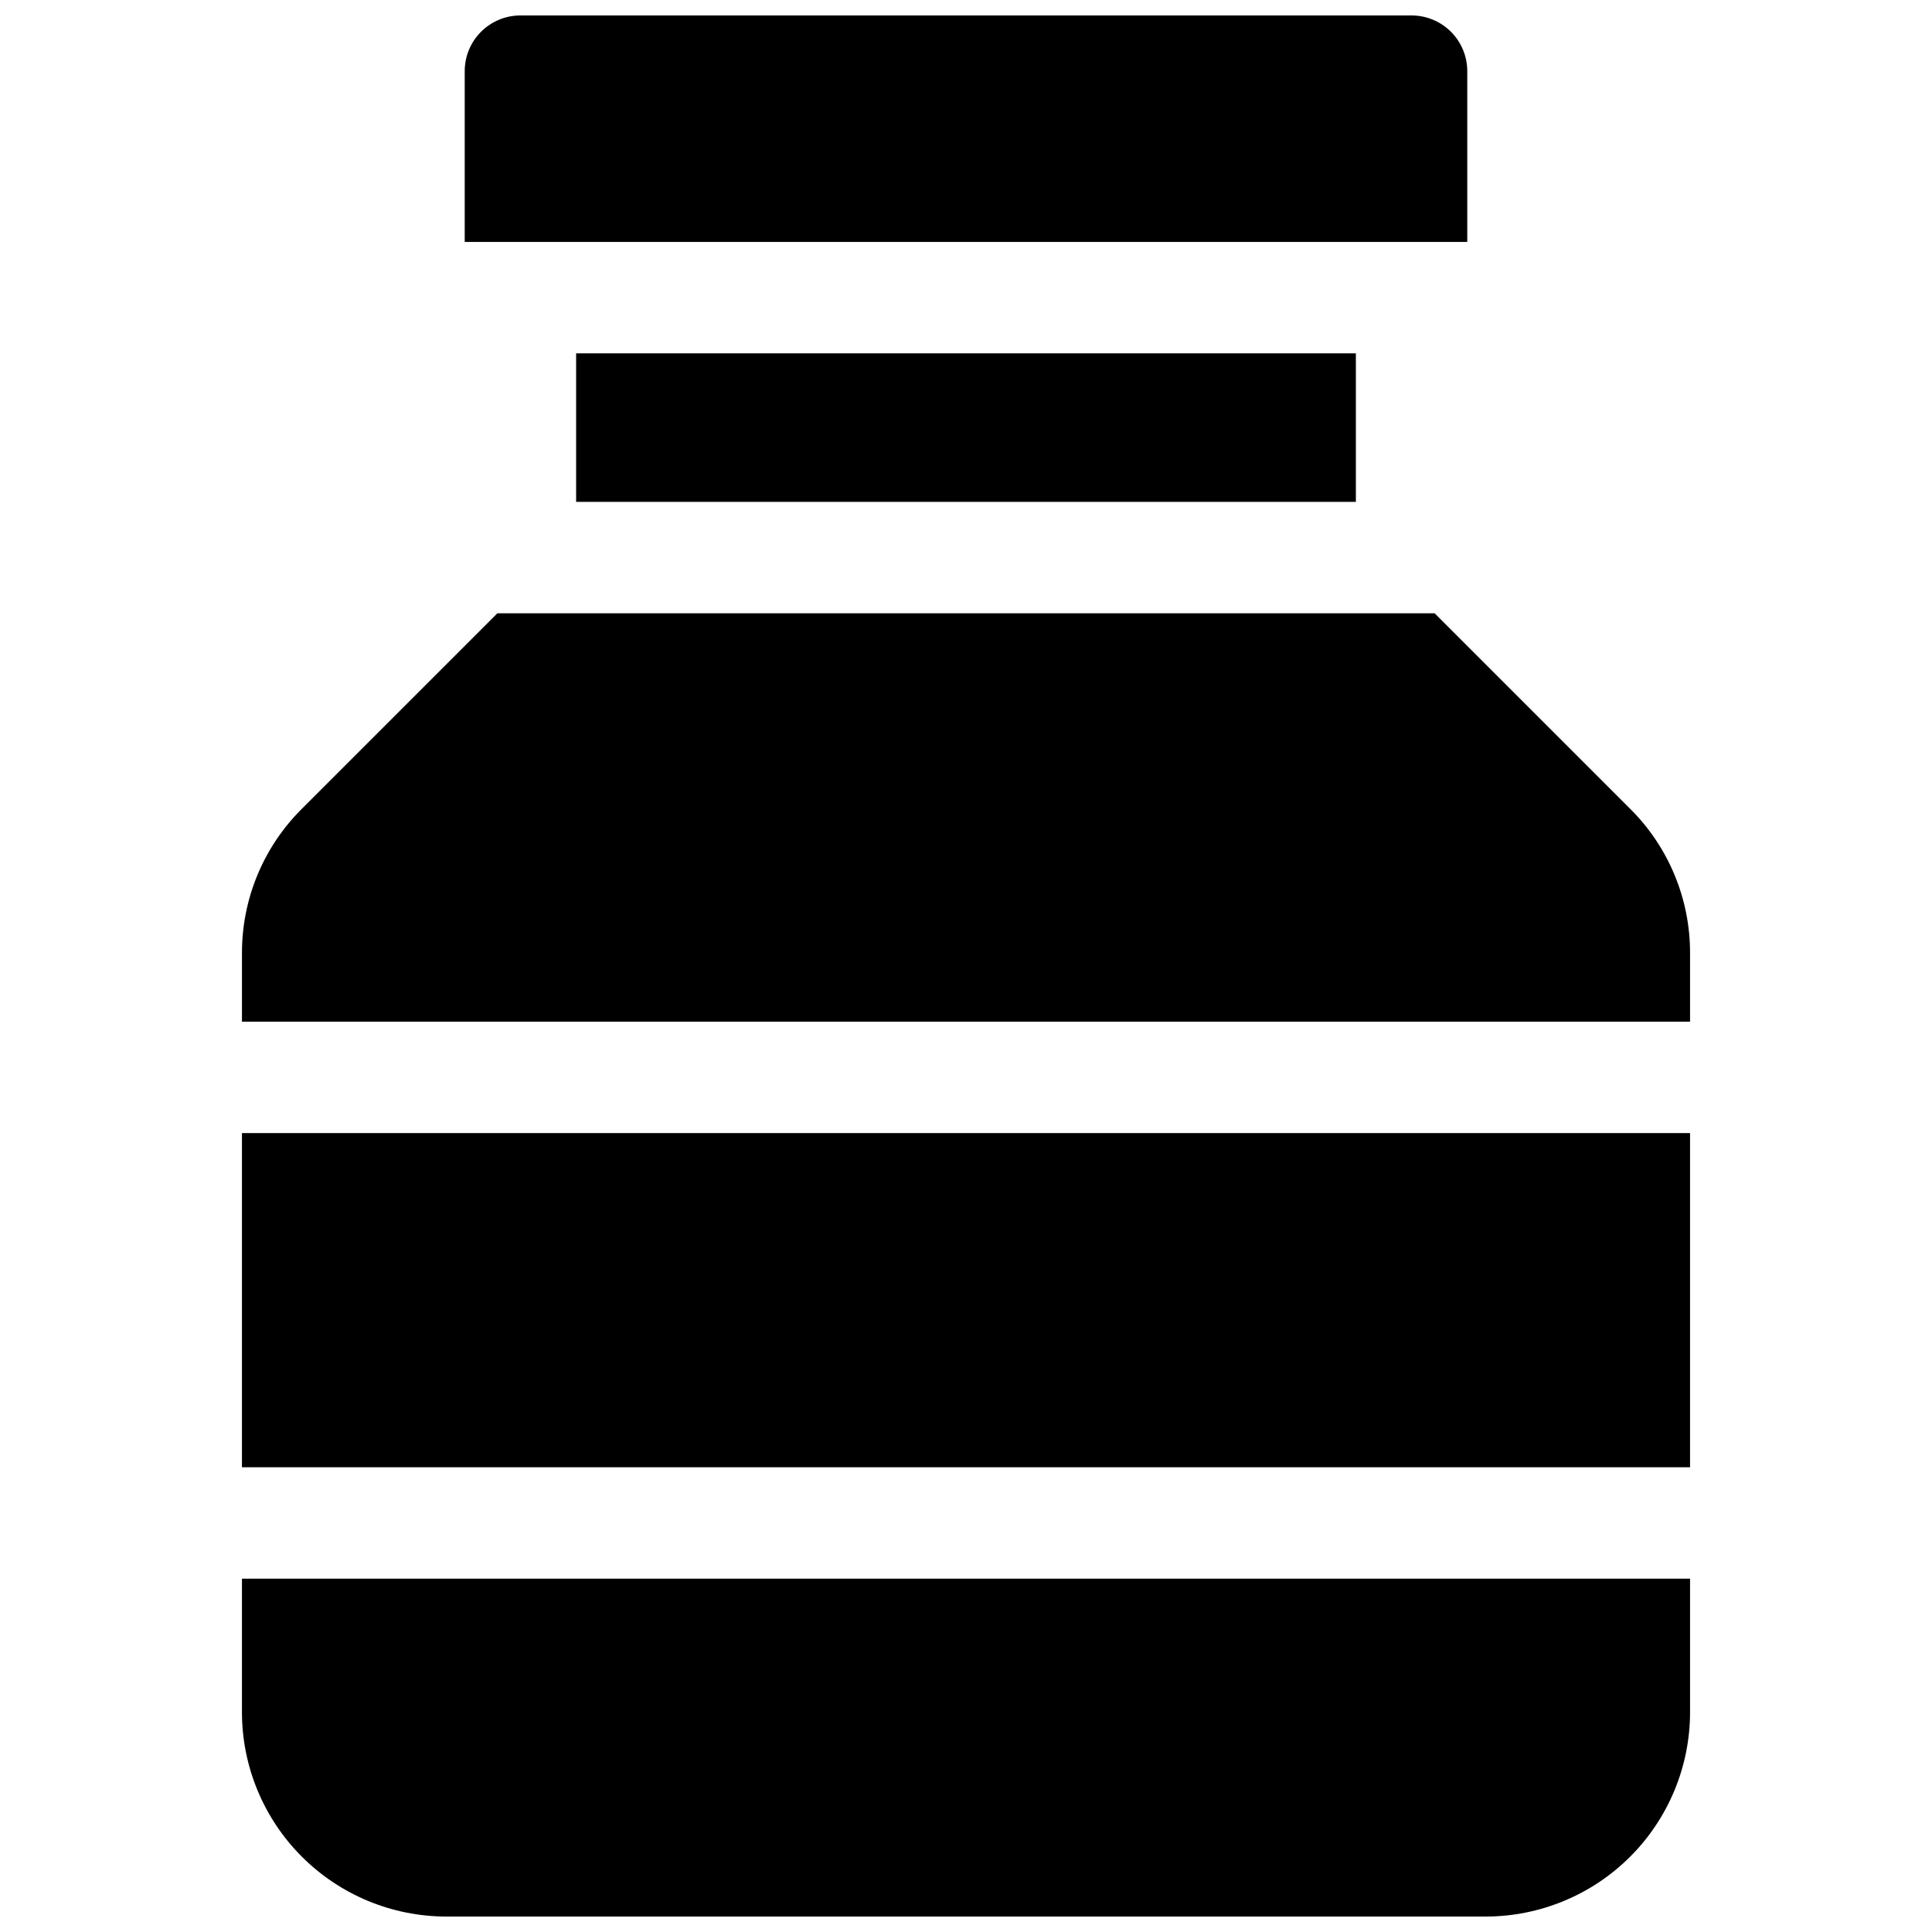 <?xml version="1.0" encoding="UTF-8"?>
<!-- Uploaded to: SVG Repo, www.svgrepo.com, Generator: SVG Repo Mixer Tools -->
<svg width="800px" height="800px" version="1.1" viewBox="144 144 512 512" xmlns="http://www.w3.org/2000/svg">
 <defs>
  <clipPath id="b">
   <path d="m267 148.09h266v60.906h-266z"/>
  </clipPath>
  <clipPath id="a">
   <path d="m208 562h384v89.902h-384z"/>
  </clipPath>
 </defs>
 <path d="m296.68 237.64h206.64v39.359h-206.64z"/>
 <path d="m208.12 444.28h383.76v88.559h-383.76z"/>
 <g clip-path="url(#b)">
  <path d="m532.84 208.12v-45.262c0-3.918-1.555-7.672-4.324-10.438-2.769-2.769-6.523-4.324-10.438-4.324h-236.16c-3.914 0-7.668 1.555-10.438 4.324-2.766 2.766-4.324 6.519-4.324 10.438v45.262z"/>
 </g>
 <g clip-path="url(#a)">
  <path d="m208.12 562.36v35.426-0.004c0.016 14.352 5.723 28.105 15.871 38.254 10.145 10.145 23.902 15.852 38.25 15.867h275.52c14.352-0.016 28.105-5.723 38.254-15.867 10.145-10.148 15.852-23.902 15.867-38.254v-35.422z"/>
 </g>
 <path d="m576.03 358.36-51.836-51.836h-248.38l-51.84 51.836c-10.18 10.125-15.891 23.906-15.852 38.27v18.133h383.76v-18.133c0.039-14.363-5.668-28.145-15.852-38.27z"/>
</svg>